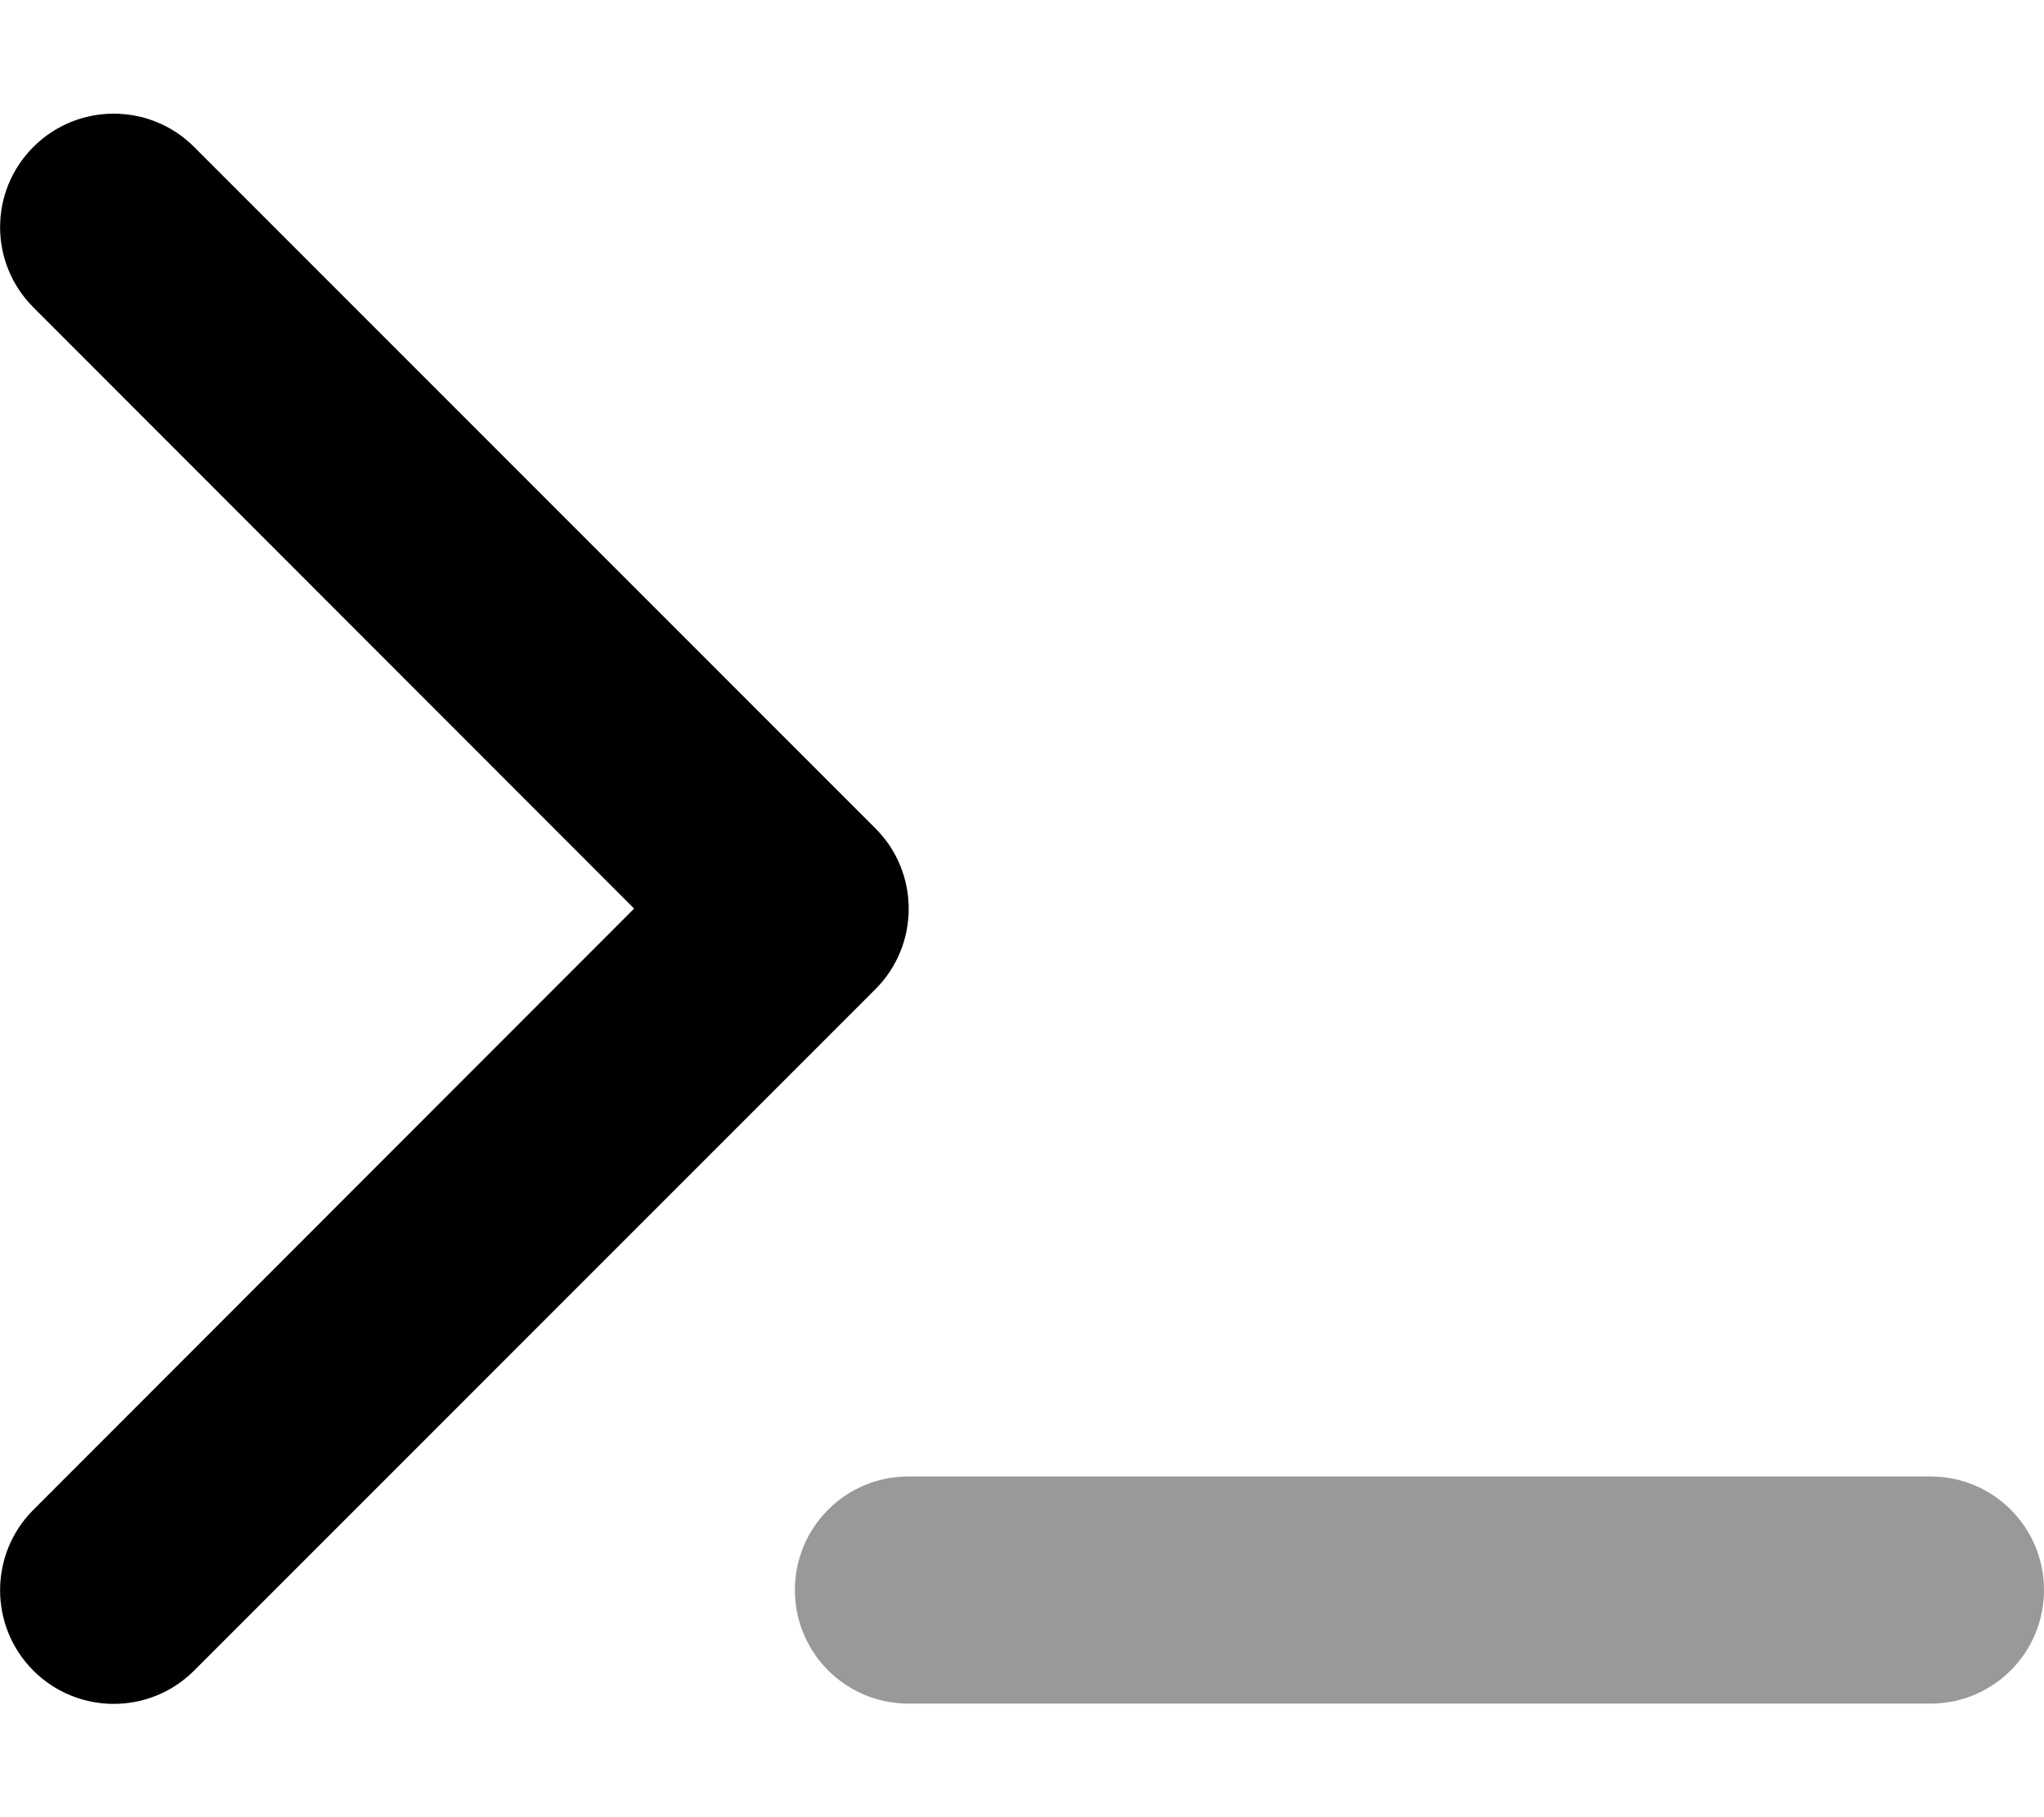 <svg xmlns="http://www.w3.org/2000/svg" viewBox="0 0 576 512"><!--! Font Awesome Pro 6.5.0 by @fontawesome - https://fontawesome.com License - https://fontawesome.com/license (Commercial License) Copyright 2023 Fonticons, Inc. --><defs><style>.fa-secondary{opacity:.4}</style></defs><path class="fa-secondary" d="M224 448c0-17.7 14.3-32 32-32H544c17.7 0 32 14.3 32 32s-14.3 32-32 32H256c-17.7 0-32-14.3-32-32z"/><path class="fa-primary" d="M9.4 41.4C-3.1 53.9-3.1 74.1 9.4 86.6L178.7 256 9.4 425.4c-12.5 12.5-12.5 32.8 0 45.3s32.8 12.5 45.3 0l192-192c12.5-12.5 12.5-32.8 0-45.3l-192-192c-12.5-12.5-32.8-12.5-45.3 0z"/></svg>